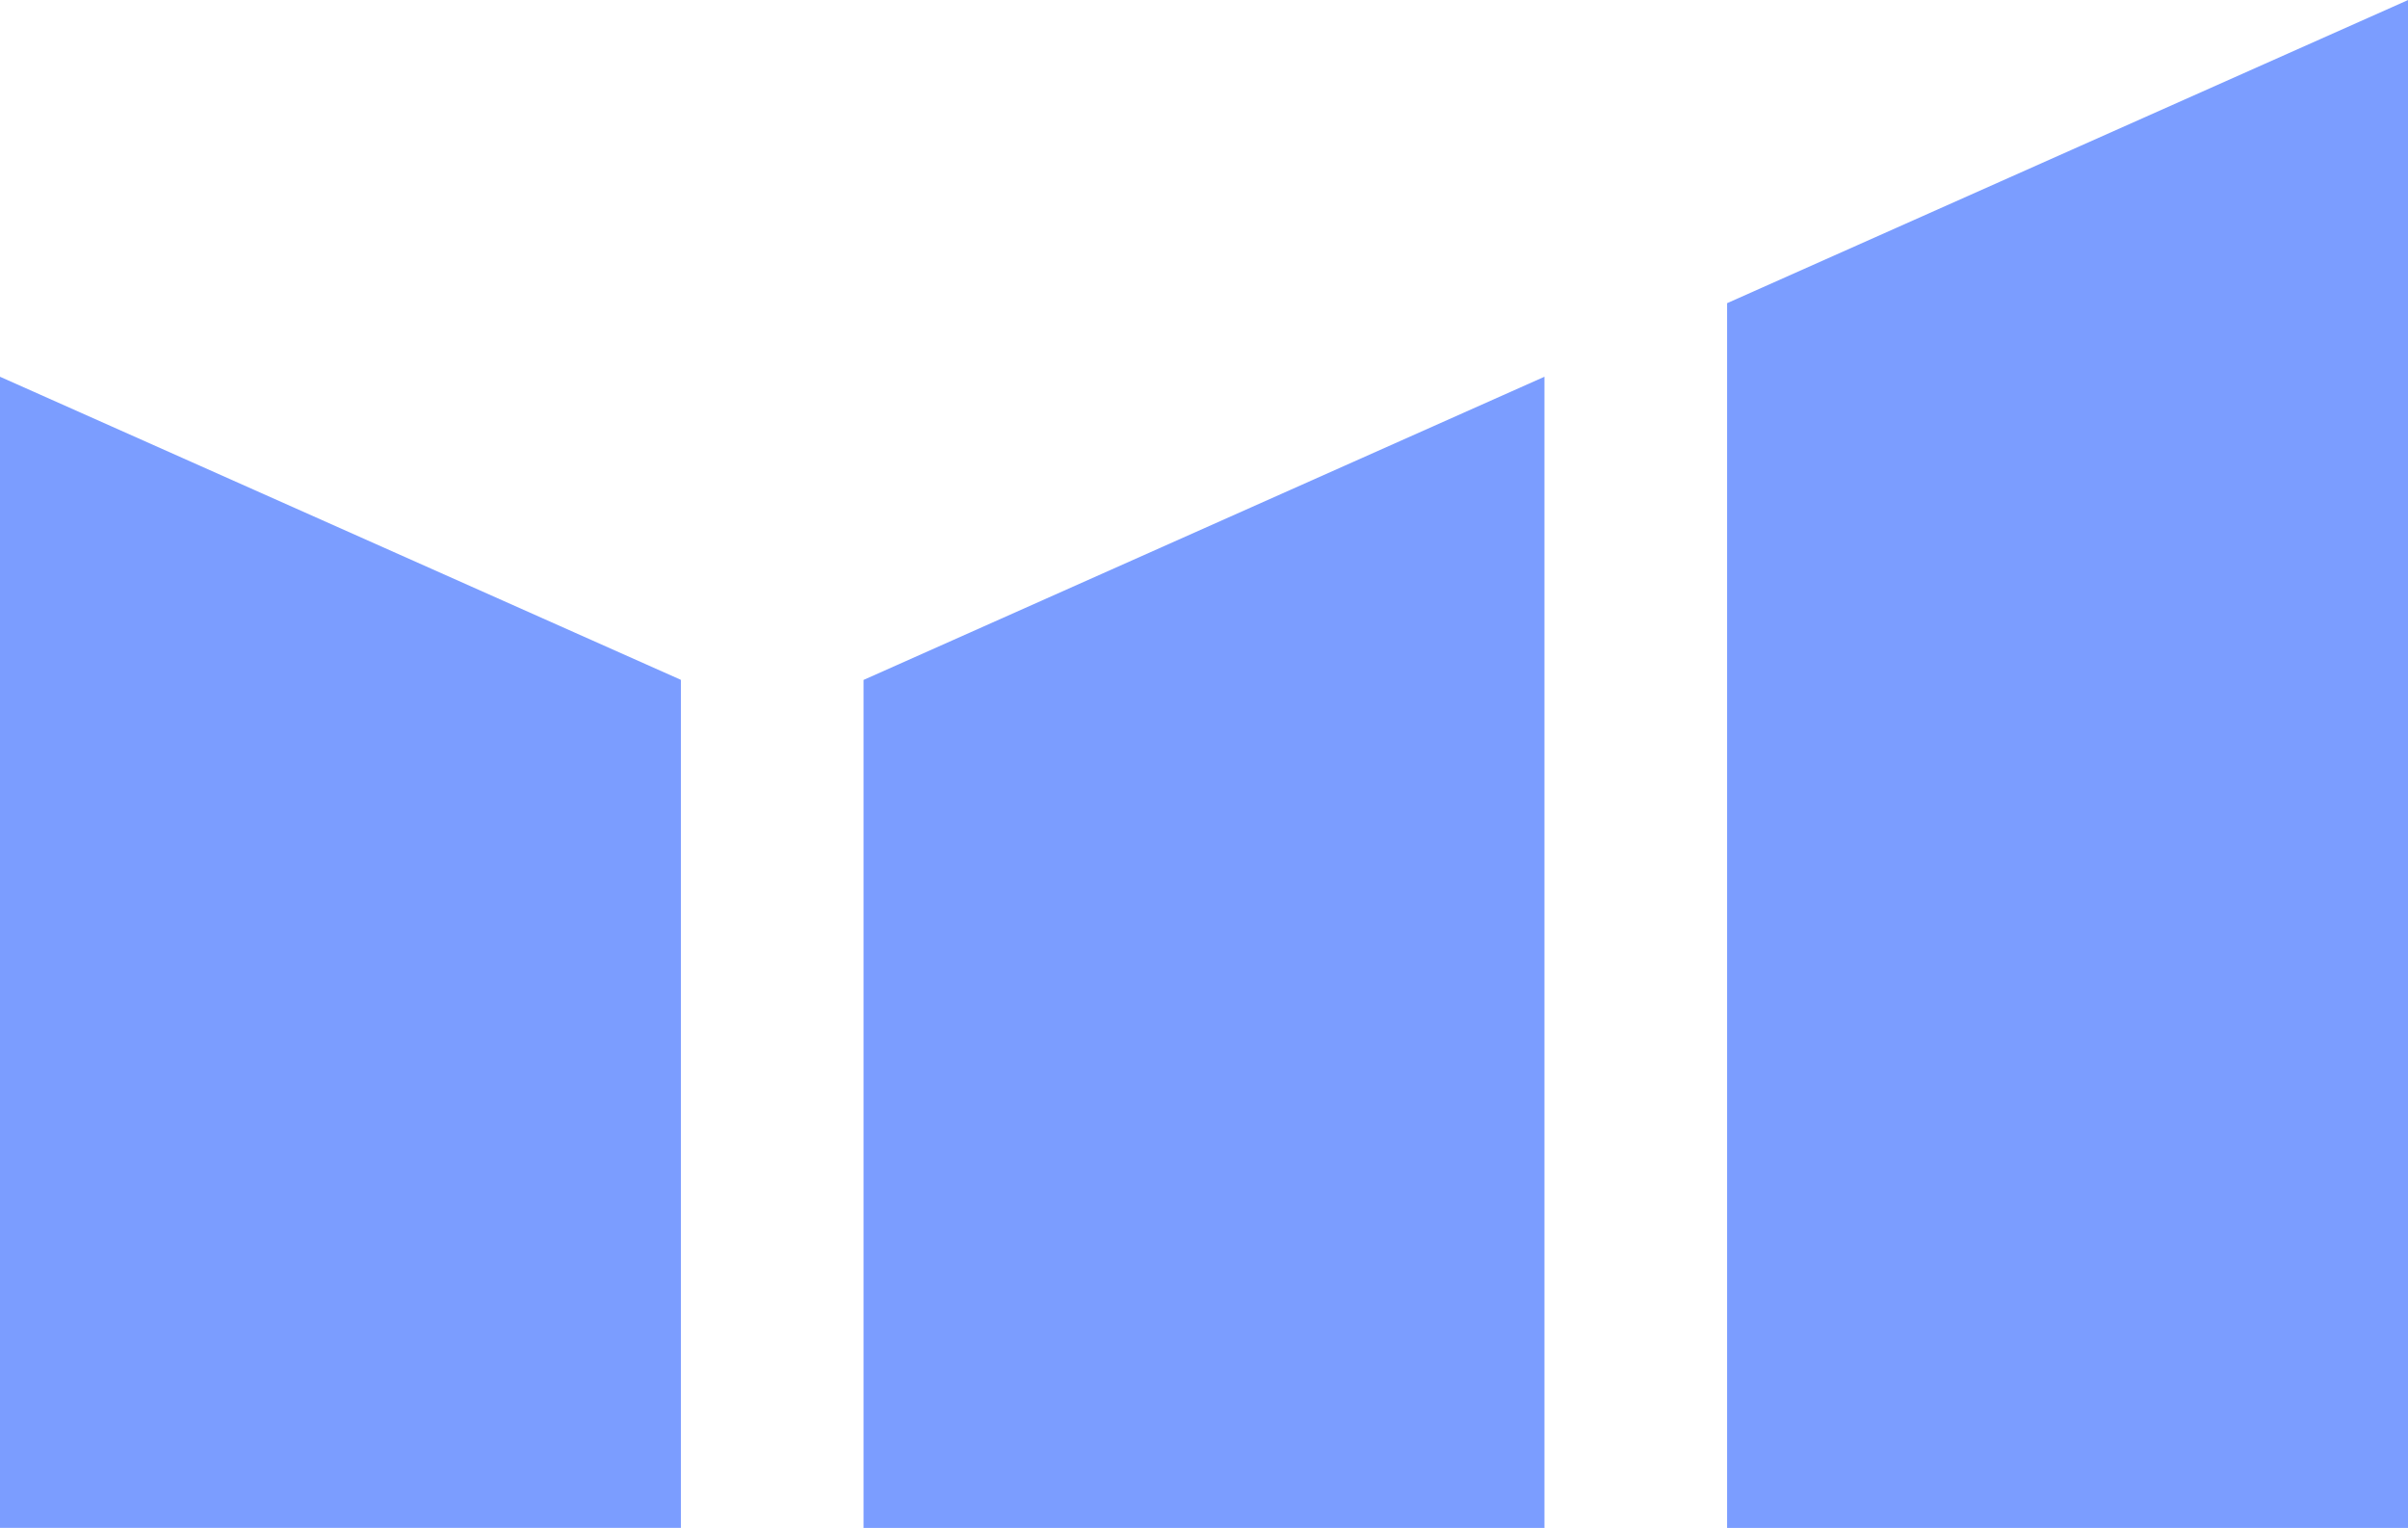 <svg id="symbol-logo-lila" xmlns="http://www.w3.org/2000/svg" width="31.499" height="19.982" viewBox="0 0 31.499 19.982">
  <path id="Path_9" data-name="Path 9" d="M0,39.716H8.907V28.626L0,24.662Z" transform="translate(0 -19.735)" fill="#7b9dff"/>
  <path id="Path_8" data-name="Path 8" d="M56.54,28.627v11.09h8.907V24.662Z" transform="translate(-45.244 -19.735)" fill="#7b9dff"/>
  <path id="Path_7" data-name="Path 7" d="M121.986,0l-8.907,3.964V19.981h8.907Z" transform="translate(-90.487 0.001)" fill="#7b9dff"/>
</svg>
